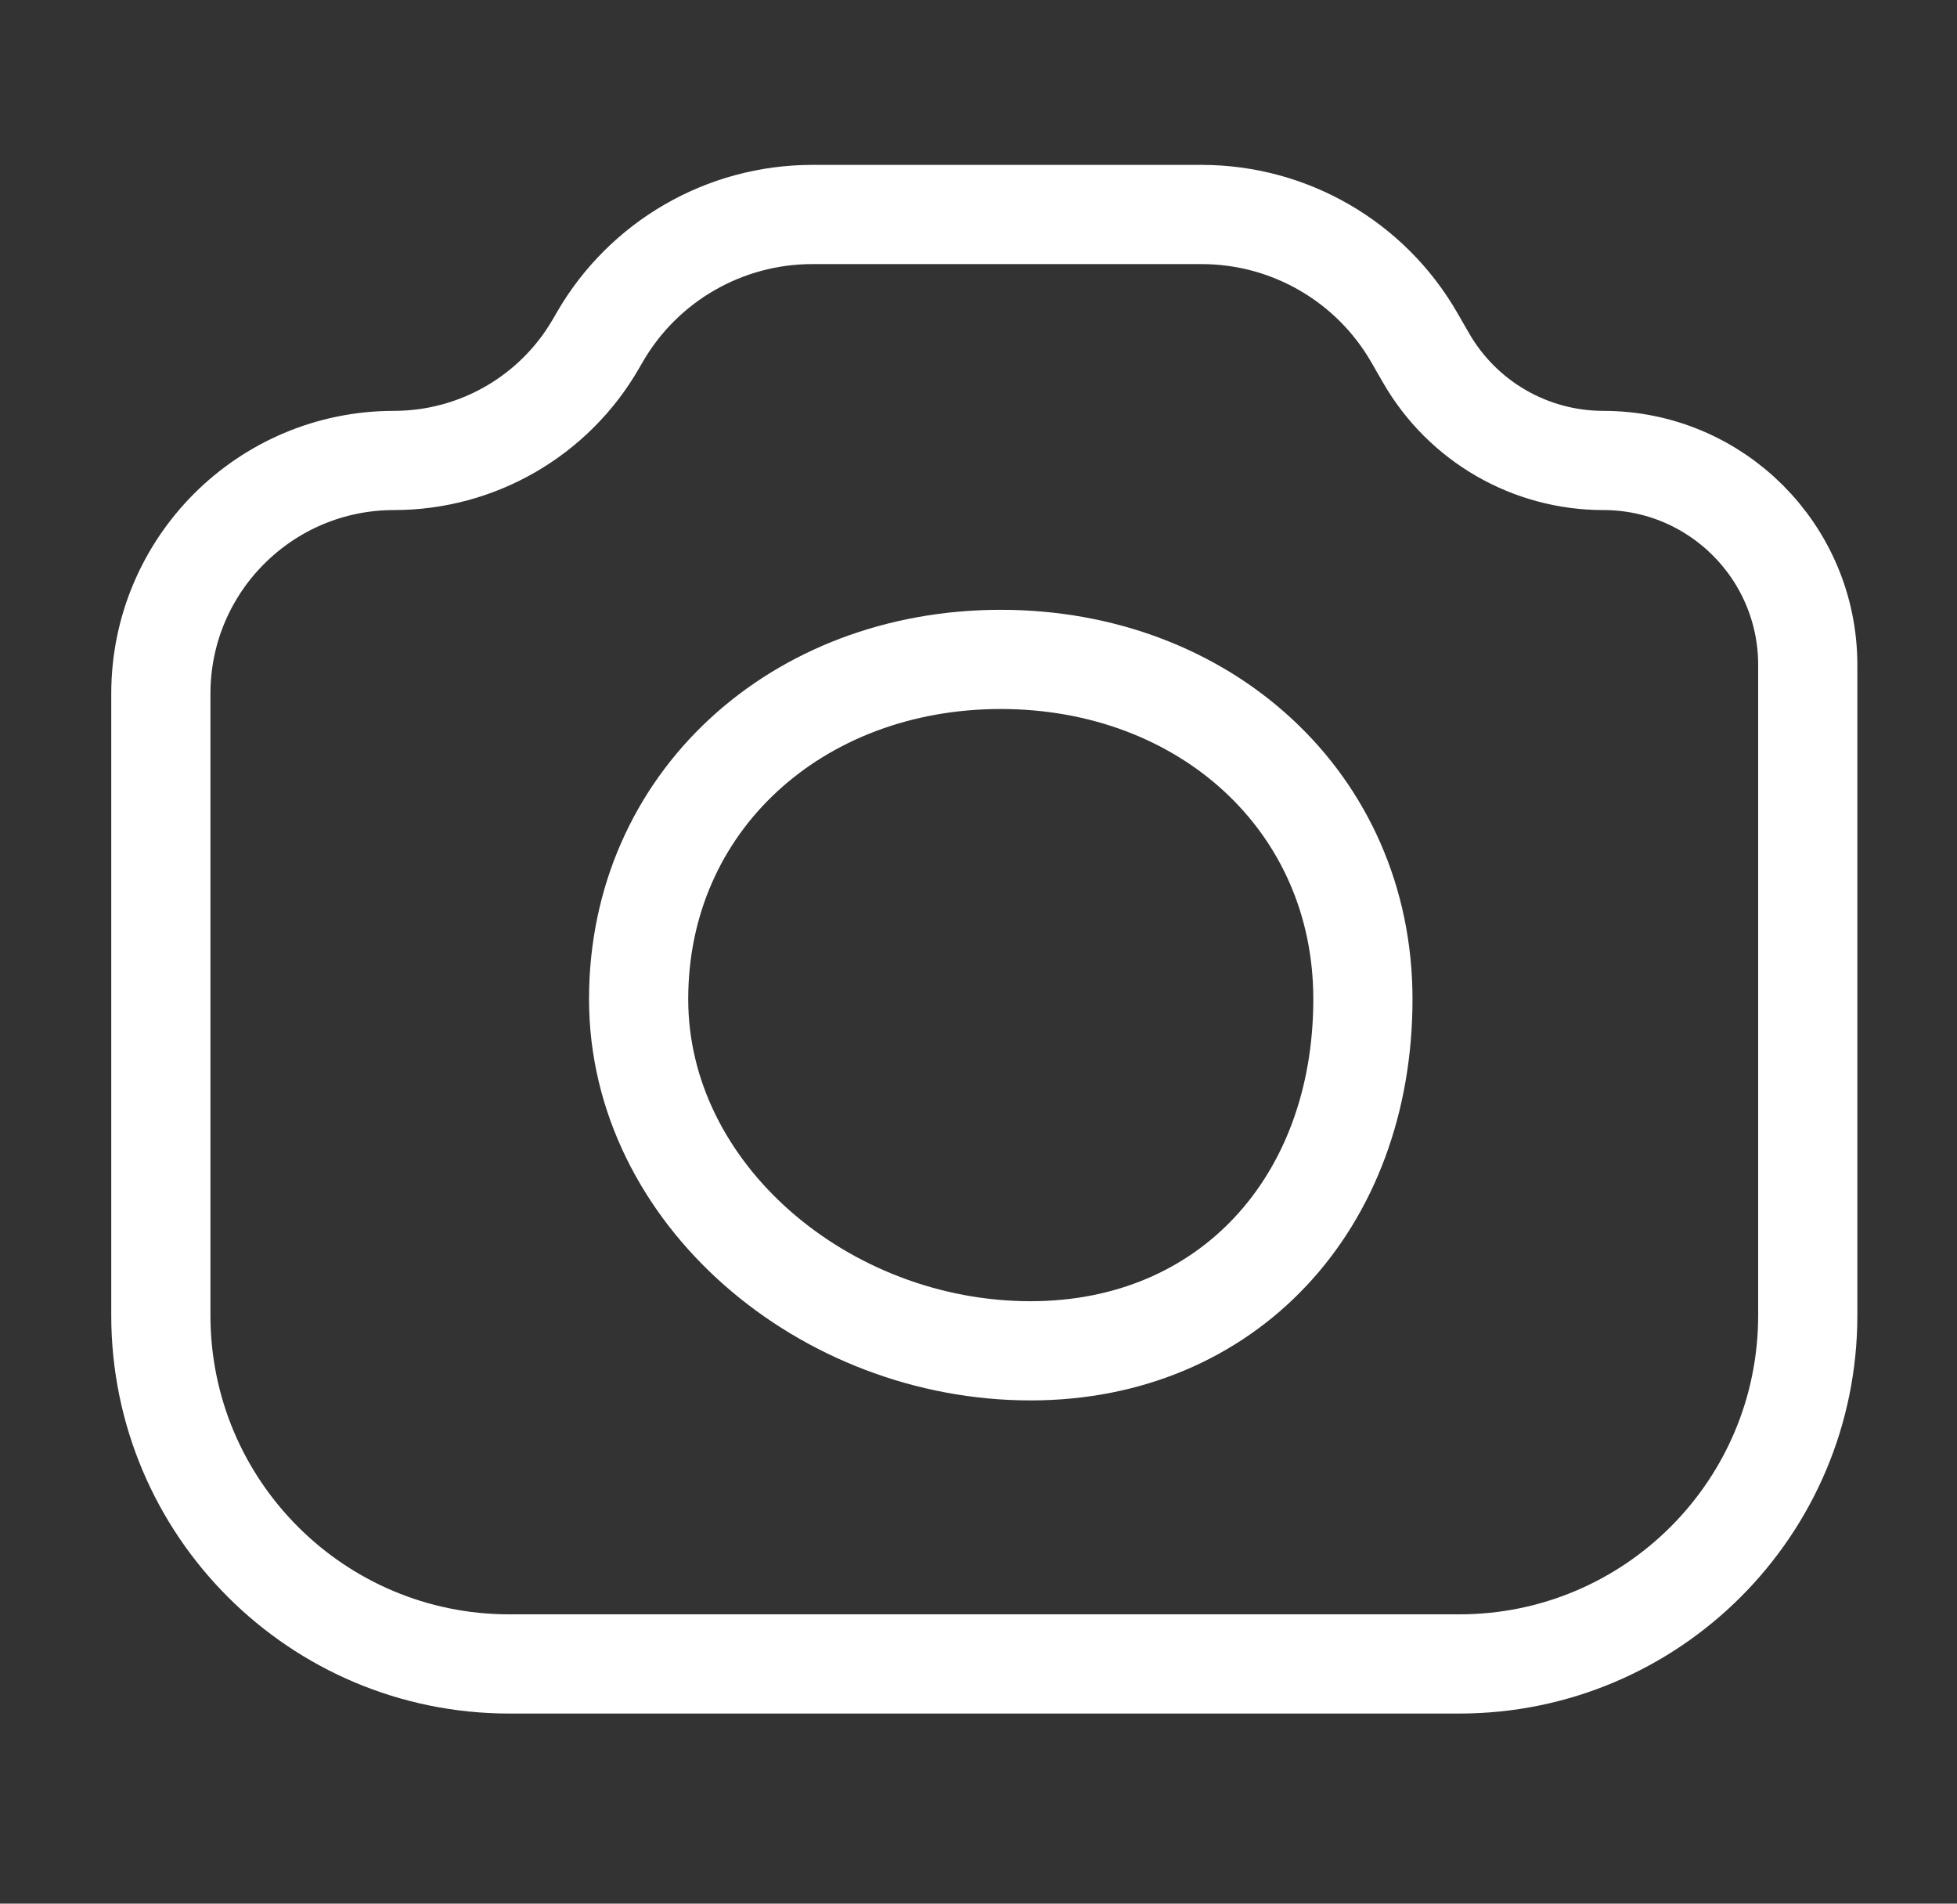 <?xml version="1.0" encoding="UTF-8"?> <svg xmlns="http://www.w3.org/2000/svg" width="73" height="71" viewBox="0 0 73 71" fill="none"><rect x="0" y="0" width="73" height="71" fill="#333333" stroke="none"/><path d="M37.331 24.594C44.933 24.594 50.839 29.91 50.839 37.265C50.839 44.877 45.787 50.382 38.443 50.382C30.745 50.382 23.822 44.533 23.822 37.265C23.822 29.91 29.729 24.594 37.331 24.594Z" stroke="white" stroke-width="3.7"></path><path d="M6 25.871V49.061C6 56.241 11.82 62.061 19 62.061H54.433C61.613 62.061 67.433 56.241 67.433 49.061V24.801C67.433 20.589 64.018 17.174 59.806 17.174C57.078 17.174 54.558 15.717 53.196 13.353L52.755 12.587C51.121 9.749 48.096 8 44.821 8H30.3C27.025 8 24 9.749 22.366 12.587L22.233 12.817C20.681 15.513 17.807 17.174 14.697 17.174C9.894 17.174 6 21.068 6 25.871Z" stroke="white" stroke-width="3.7" stroke-linecap="round"></path></svg> 